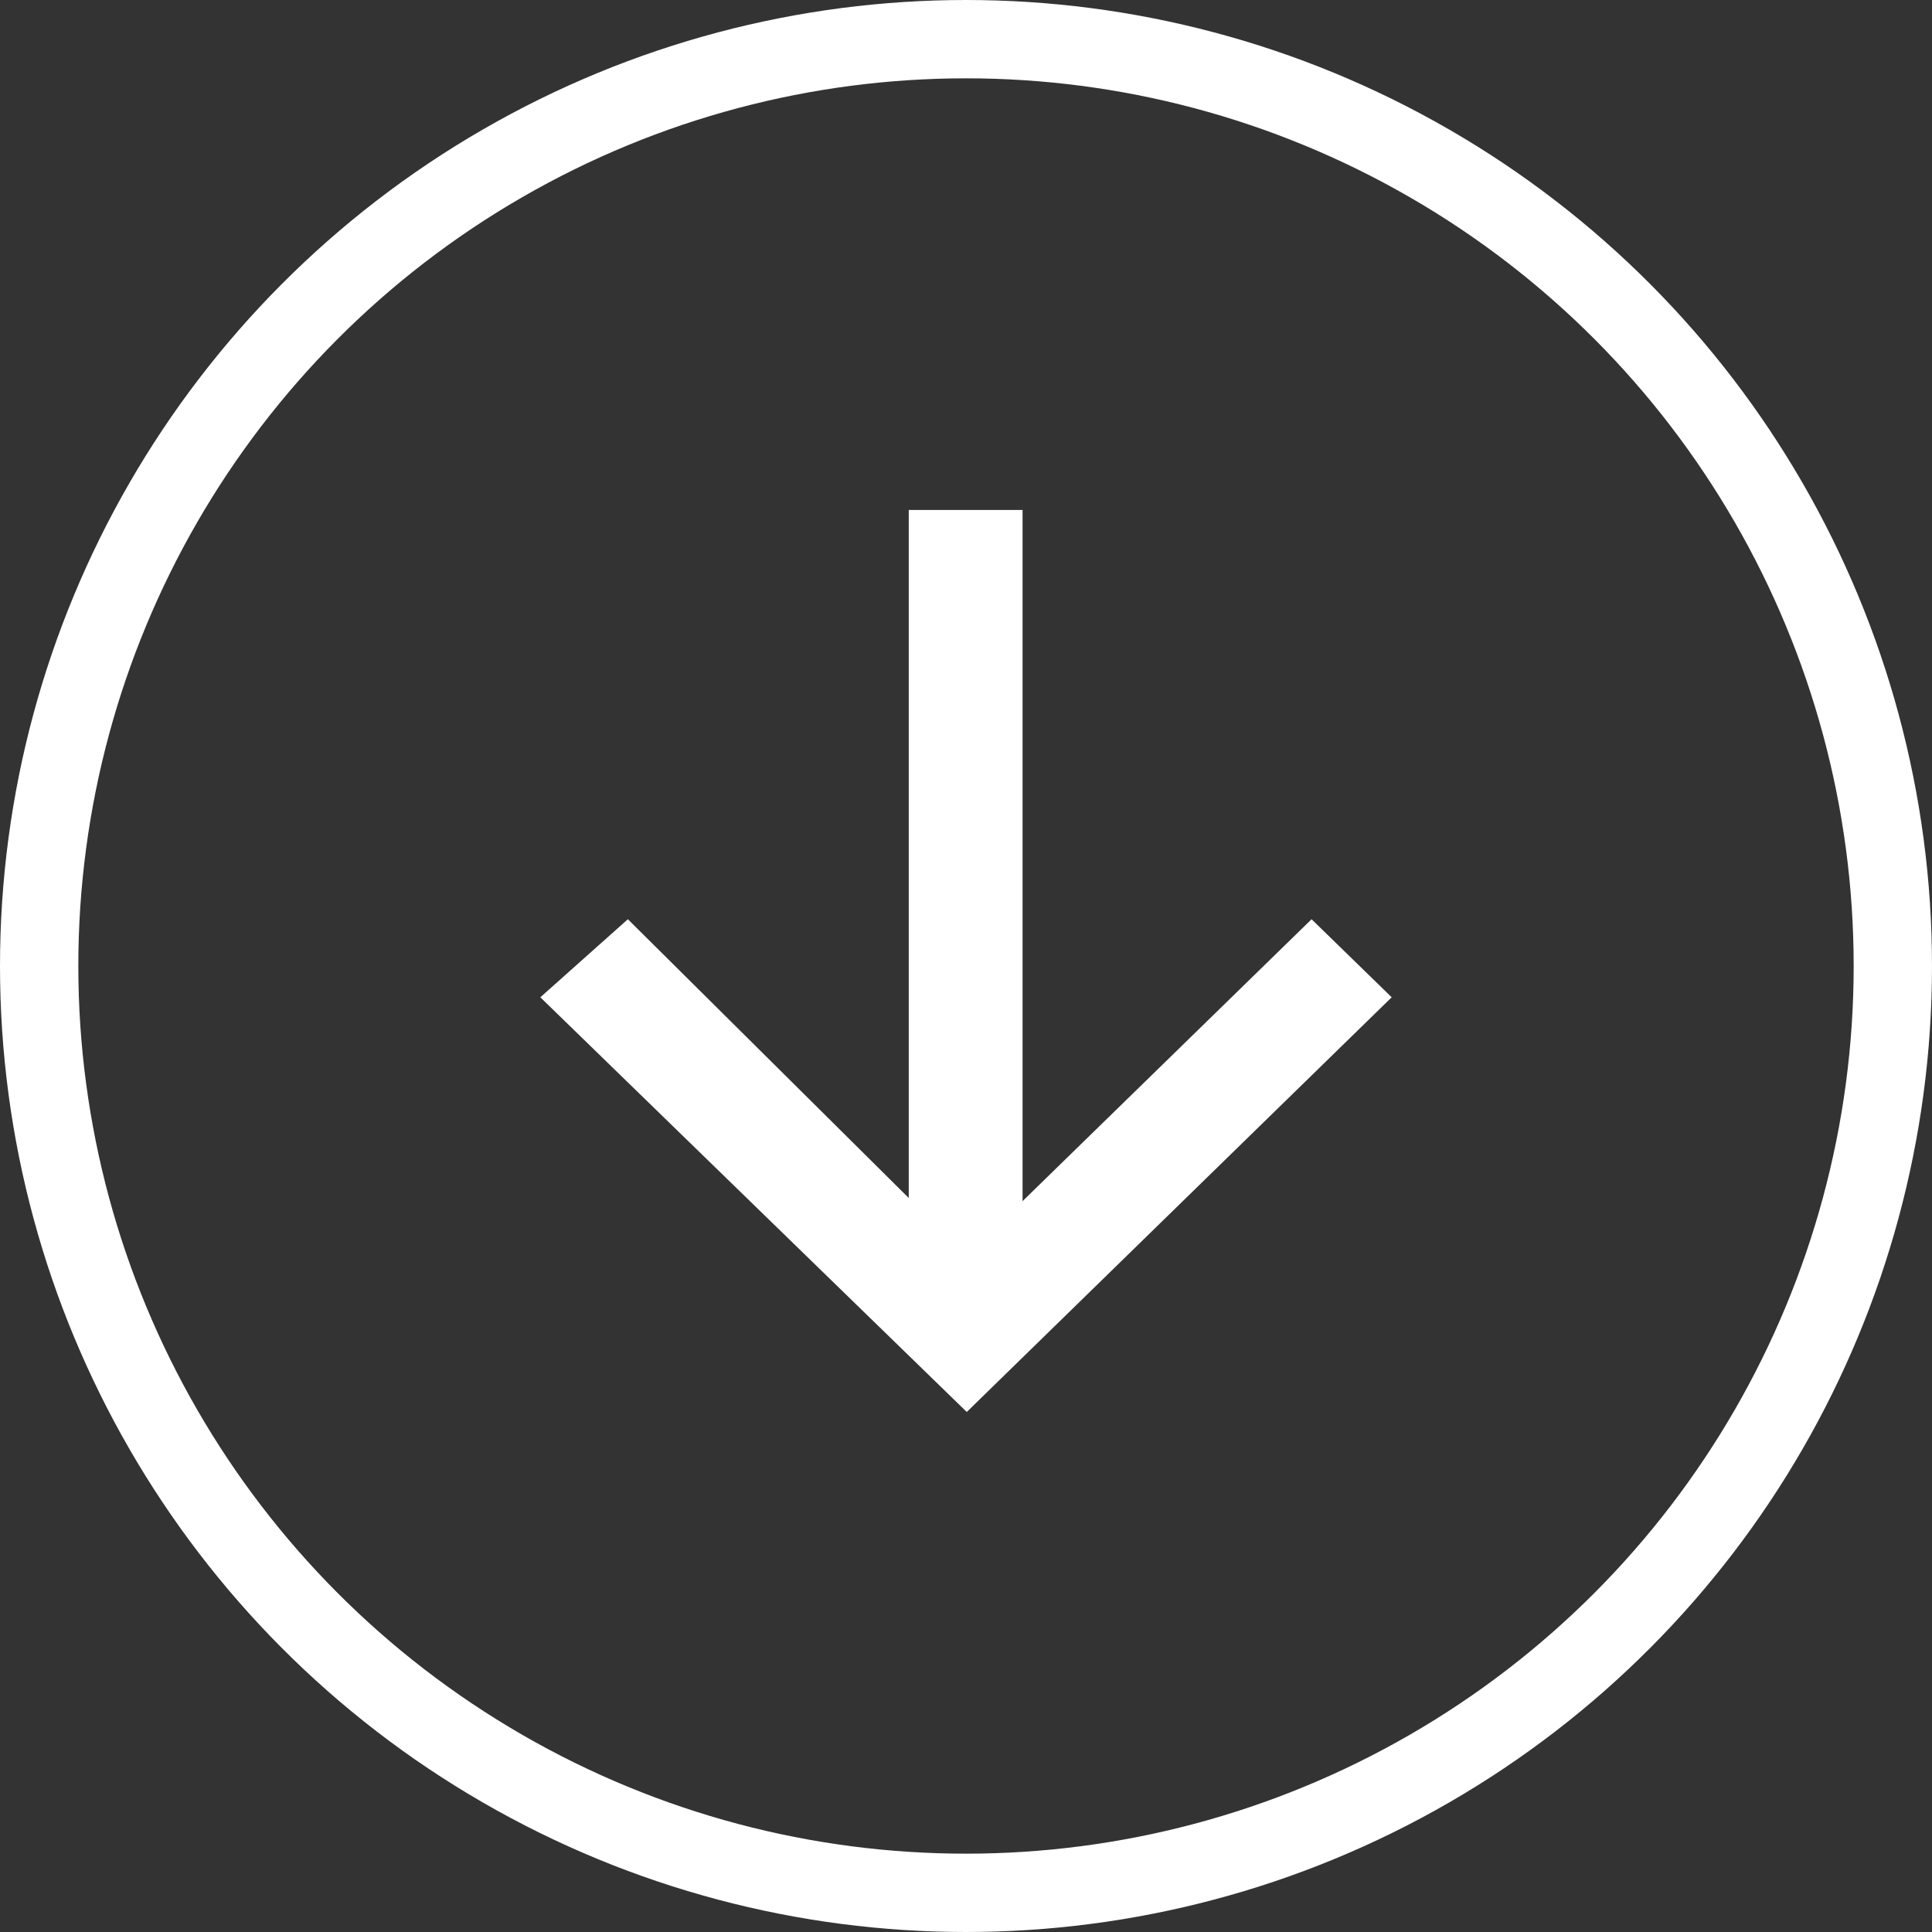 <svg xmlns="http://www.w3.org/2000/svg" width="74" height="74" viewBox="0 0 74 74">
  <rect x="0" y="0" width="74" height="74" fill="#333333" stroke="none"/>
  <g id="Group_2799" data-name="Group 2799" transform="translate(-665 -776)">
    <g id="Group_957" data-name="Group 957" transform="translate(718.305 795.533) rotate(90)">
      <path id="Path_252" data-name="Path 252" d="M0,0H31.8V4.36H0Z" transform="translate(0 14.138)" fill="#fff"/>
      <path id="Path_253" data-name="Path 253" d="M2.989,0,18.873,16.276,2.989,32.609,0,29.256,12.882,16.276,0,3.069Z" transform="translate(15.676 0)" fill="#fff"/>
    </g>
    <g id="Ellipse_17" data-name="Ellipse 17" transform="translate(665 776)" fill="none" stroke="#fff" stroke-width="3">
      <circle cx="37" cy="37" r="37" stroke="none"/>
      <circle cx="37" cy="37" r="35.5" fill="none"/>
    </g>
  </g>
</svg>
